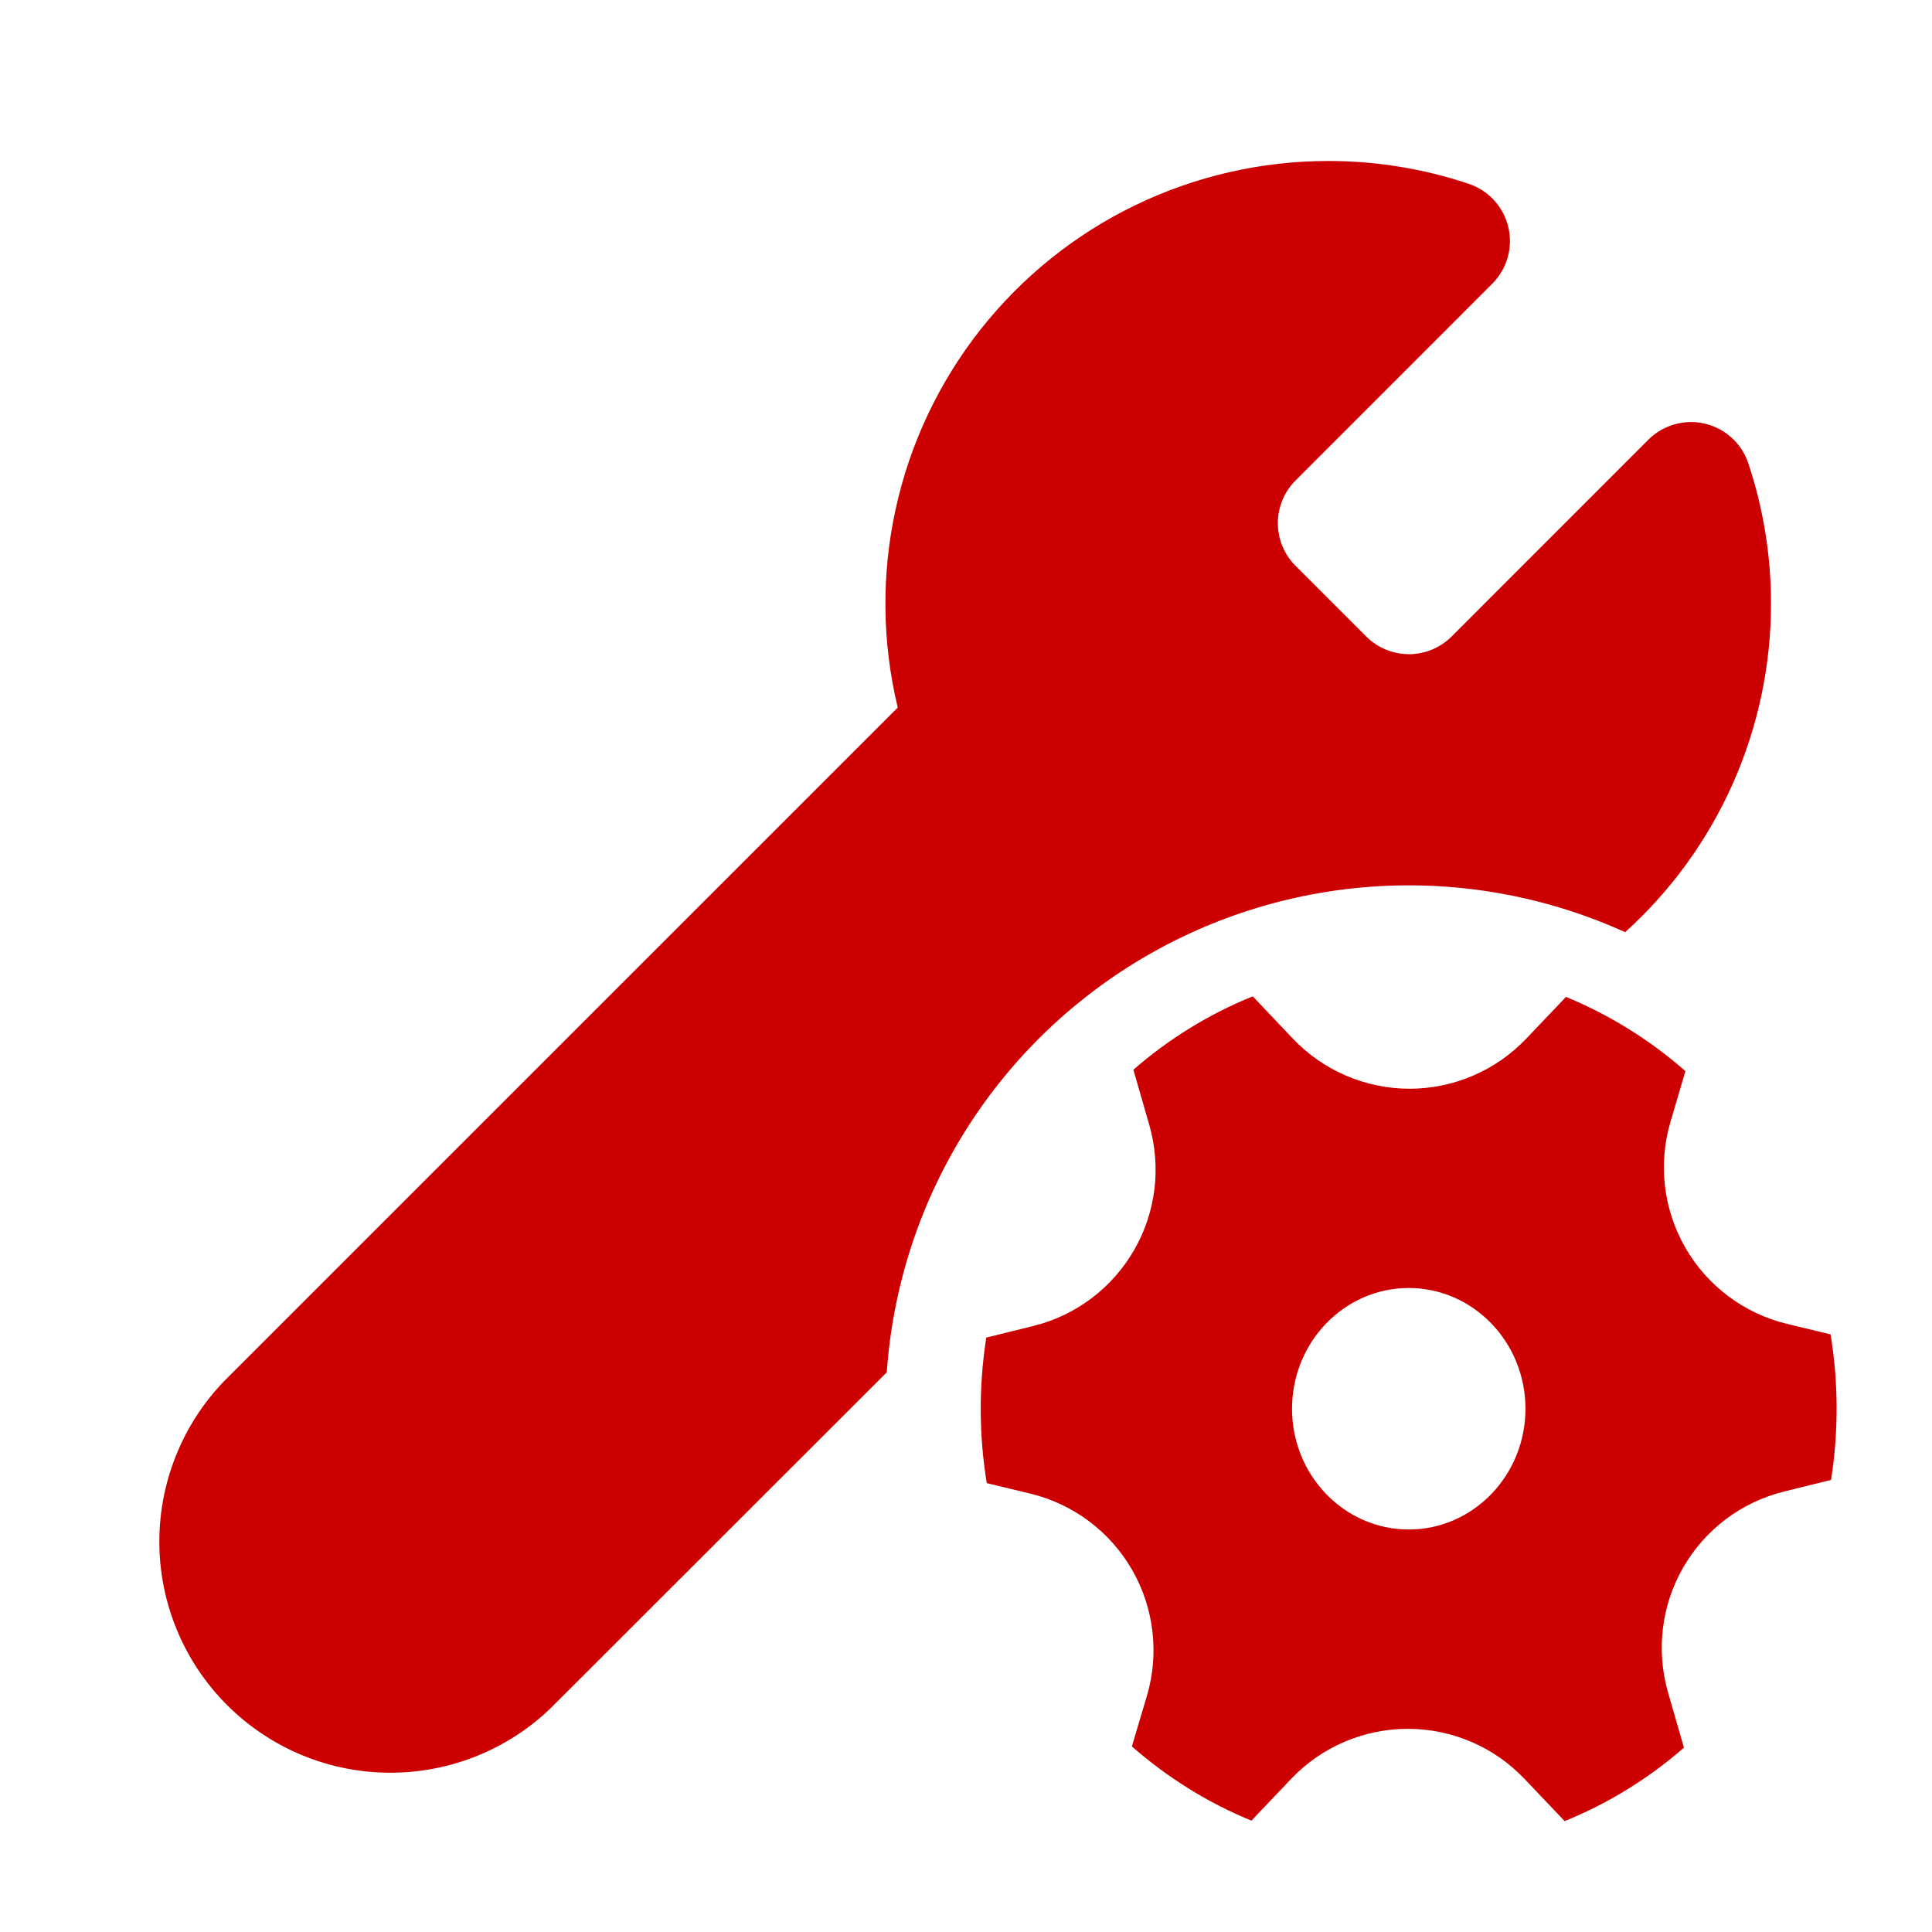 <svg width="36" height="36" viewBox="0 0 36 36" fill="none" xmlns="http://www.w3.org/2000/svg">
<path d="M24.75 3C23.502 3 22.27 3.283 21.147 3.827C20.024 4.372 19.04 5.164 18.267 6.145C17.495 7.125 16.955 8.268 16.689 9.487C16.422 10.706 16.436 11.97 16.728 13.184L4.261 25.65C3.855 26.048 3.531 26.523 3.31 27.048C3.088 27.572 2.972 28.135 2.969 28.704C2.966 29.273 3.076 29.837 3.293 30.364C3.509 30.89 3.828 31.368 4.231 31.771C4.633 32.173 5.111 32.492 5.638 32.709C6.164 32.925 6.728 33.035 7.297 33.032C7.867 33.029 8.43 32.914 8.954 32.692C9.478 32.47 9.953 32.147 10.351 31.74L16.524 25.57C16.633 24 17.121 22.48 17.945 21.14C18.77 19.799 19.907 18.678 21.259 17.872C22.61 17.067 24.137 16.6 25.709 16.512C27.28 16.425 28.849 16.719 30.282 17.37C31.138 16.597 31.822 15.652 32.29 14.598C32.758 13.544 33 12.403 33 11.25C33.001 10.36 32.858 9.476 32.577 8.633C32.516 8.451 32.41 8.287 32.268 8.158C32.127 8.029 31.954 7.938 31.768 7.894C31.581 7.85 31.386 7.855 31.202 7.907C31.017 7.96 30.849 8.059 30.714 8.194L27.048 11.861C26.837 12.071 26.551 12.19 26.253 12.19C25.955 12.19 25.669 12.071 25.458 11.861L24.14 10.543C23.929 10.333 23.811 10.047 23.811 9.748C23.811 9.45 23.929 9.164 24.14 8.954L27.807 5.286C27.942 5.15 28.041 4.982 28.093 4.798C28.145 4.614 28.149 4.419 28.105 4.233C28.061 4.046 27.971 3.874 27.841 3.733C27.712 3.591 27.549 3.485 27.367 3.425C26.524 3.143 25.64 2.999 24.75 3ZM21.416 20.964C21.527 21.352 21.56 21.758 21.511 22.159C21.462 22.56 21.333 22.946 21.131 23.296C20.929 23.645 20.659 23.951 20.337 24.193C20.014 24.436 19.646 24.611 19.254 24.708L18.378 24.924C18.237 25.823 18.24 26.738 18.387 27.636L19.197 27.831C19.592 27.926 19.964 28.101 20.29 28.344C20.616 28.588 20.889 28.895 21.092 29.247C21.296 29.599 21.425 29.989 21.473 30.393C21.521 30.797 21.487 31.206 21.372 31.596L21.091 32.542C21.752 33.121 22.502 33.591 23.319 33.925L24.058 33.147C24.339 32.852 24.676 32.617 25.05 32.457C25.424 32.297 25.826 32.214 26.233 32.214C26.64 32.214 27.042 32.297 27.416 32.457C27.79 32.617 28.127 32.852 28.407 33.147L29.155 33.934C29.967 33.604 30.718 33.141 31.378 32.565L31.081 31.536C30.97 31.148 30.937 30.742 30.986 30.341C31.035 29.94 31.164 29.553 31.366 29.204C31.568 28.854 31.839 28.549 32.161 28.306C32.484 28.064 32.852 27.889 33.245 27.792L34.119 27.576C34.26 26.677 34.257 25.762 34.11 24.864L33.3 24.669C32.905 24.574 32.533 24.399 32.207 24.155C31.882 23.912 31.609 23.605 31.406 23.253C31.203 22.901 31.073 22.511 31.025 22.107C30.977 21.703 31.012 21.294 31.127 20.904L31.405 19.959C30.745 19.378 29.993 18.911 29.18 18.576L28.44 19.353C28.16 19.648 27.822 19.883 27.448 20.043C27.075 20.204 26.672 20.287 26.265 20.287C25.858 20.287 25.455 20.204 25.081 20.043C24.708 19.883 24.37 19.648 24.09 19.353L23.343 18.566C22.527 18.895 21.777 19.36 21.119 19.933L21.416 20.964ZM26.25 28.5C25.05 28.5 24.075 27.492 24.075 26.25C24.075 25.008 25.05 24 26.25 24C27.45 24 28.425 25.008 28.425 26.25C28.425 27.492 27.45 28.5 26.25 28.5Z" fill="#CC0000"/>
</svg>
